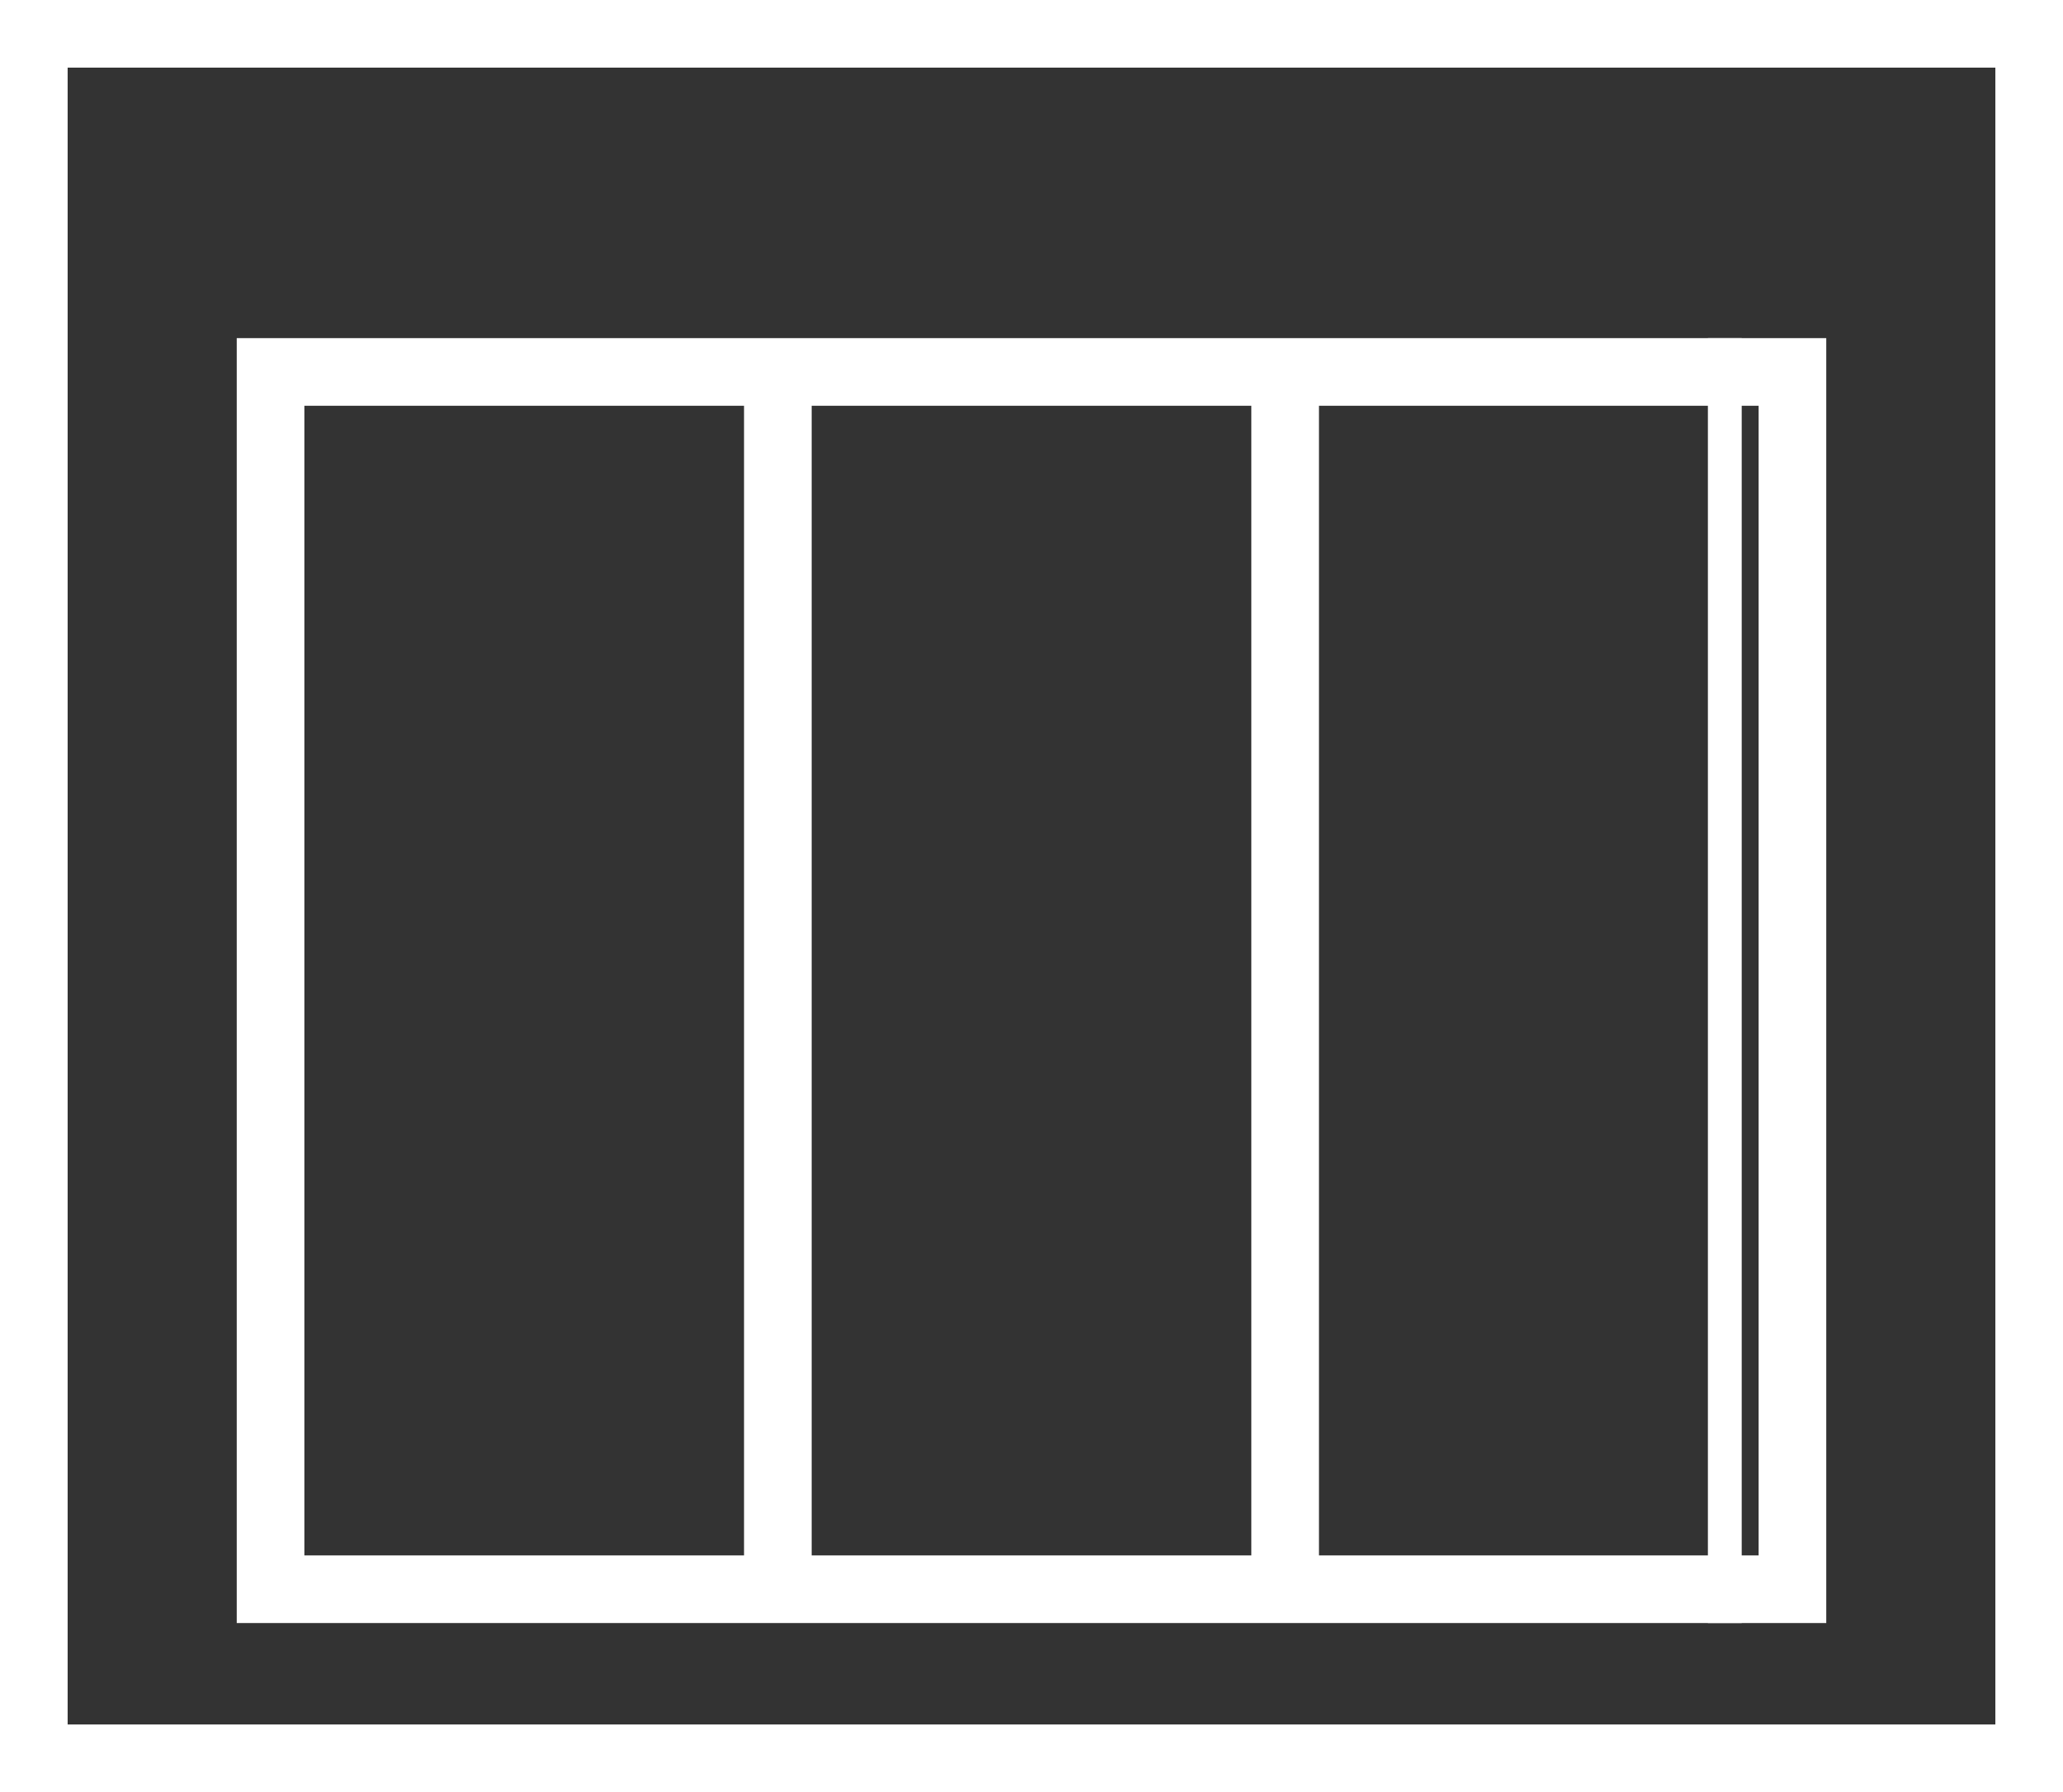 <svg xmlns="http://www.w3.org/2000/svg" id="Component_102_1" data-name="Component 102 &#x2013; 1" width="61" height="53" viewBox="0 0 61 53"><rect x="0" y="0" width="61" height="53" fill="#333333" stroke="none"/><g id="Rectangle_1887" data-name="Rectangle 1887" fill="none" stroke="#fff" stroke-width="2"><rect width="61" height="53" stroke="none"></rect><rect x="1" y="1" width="59" height="51" fill="none"></rect></g><g id="Rectangle_1888" data-name="Rectangle 1888" transform="translate(7 10)" fill="none" stroke="#fff" stroke-width="2"><rect width="47" height="38" stroke="none"></rect><rect x="1" y="1" width="45" height="36" fill="none"></rect></g><path id="Path_433" data-name="Path 433" d="M0,0V35.932" transform="translate(23 11.177)" fill="none" stroke="#fff" stroke-width="2"></path><path id="Path_434" data-name="Path 434" d="M0,1.177V37.109" transform="translate(38 10)" fill="none" stroke="#fff" stroke-width="2"></path><path id="Path_435" data-name="Path 435" d="M0,0V38" transform="translate(51 10)" fill="none" stroke="#fff" stroke-width="1"></path></svg>